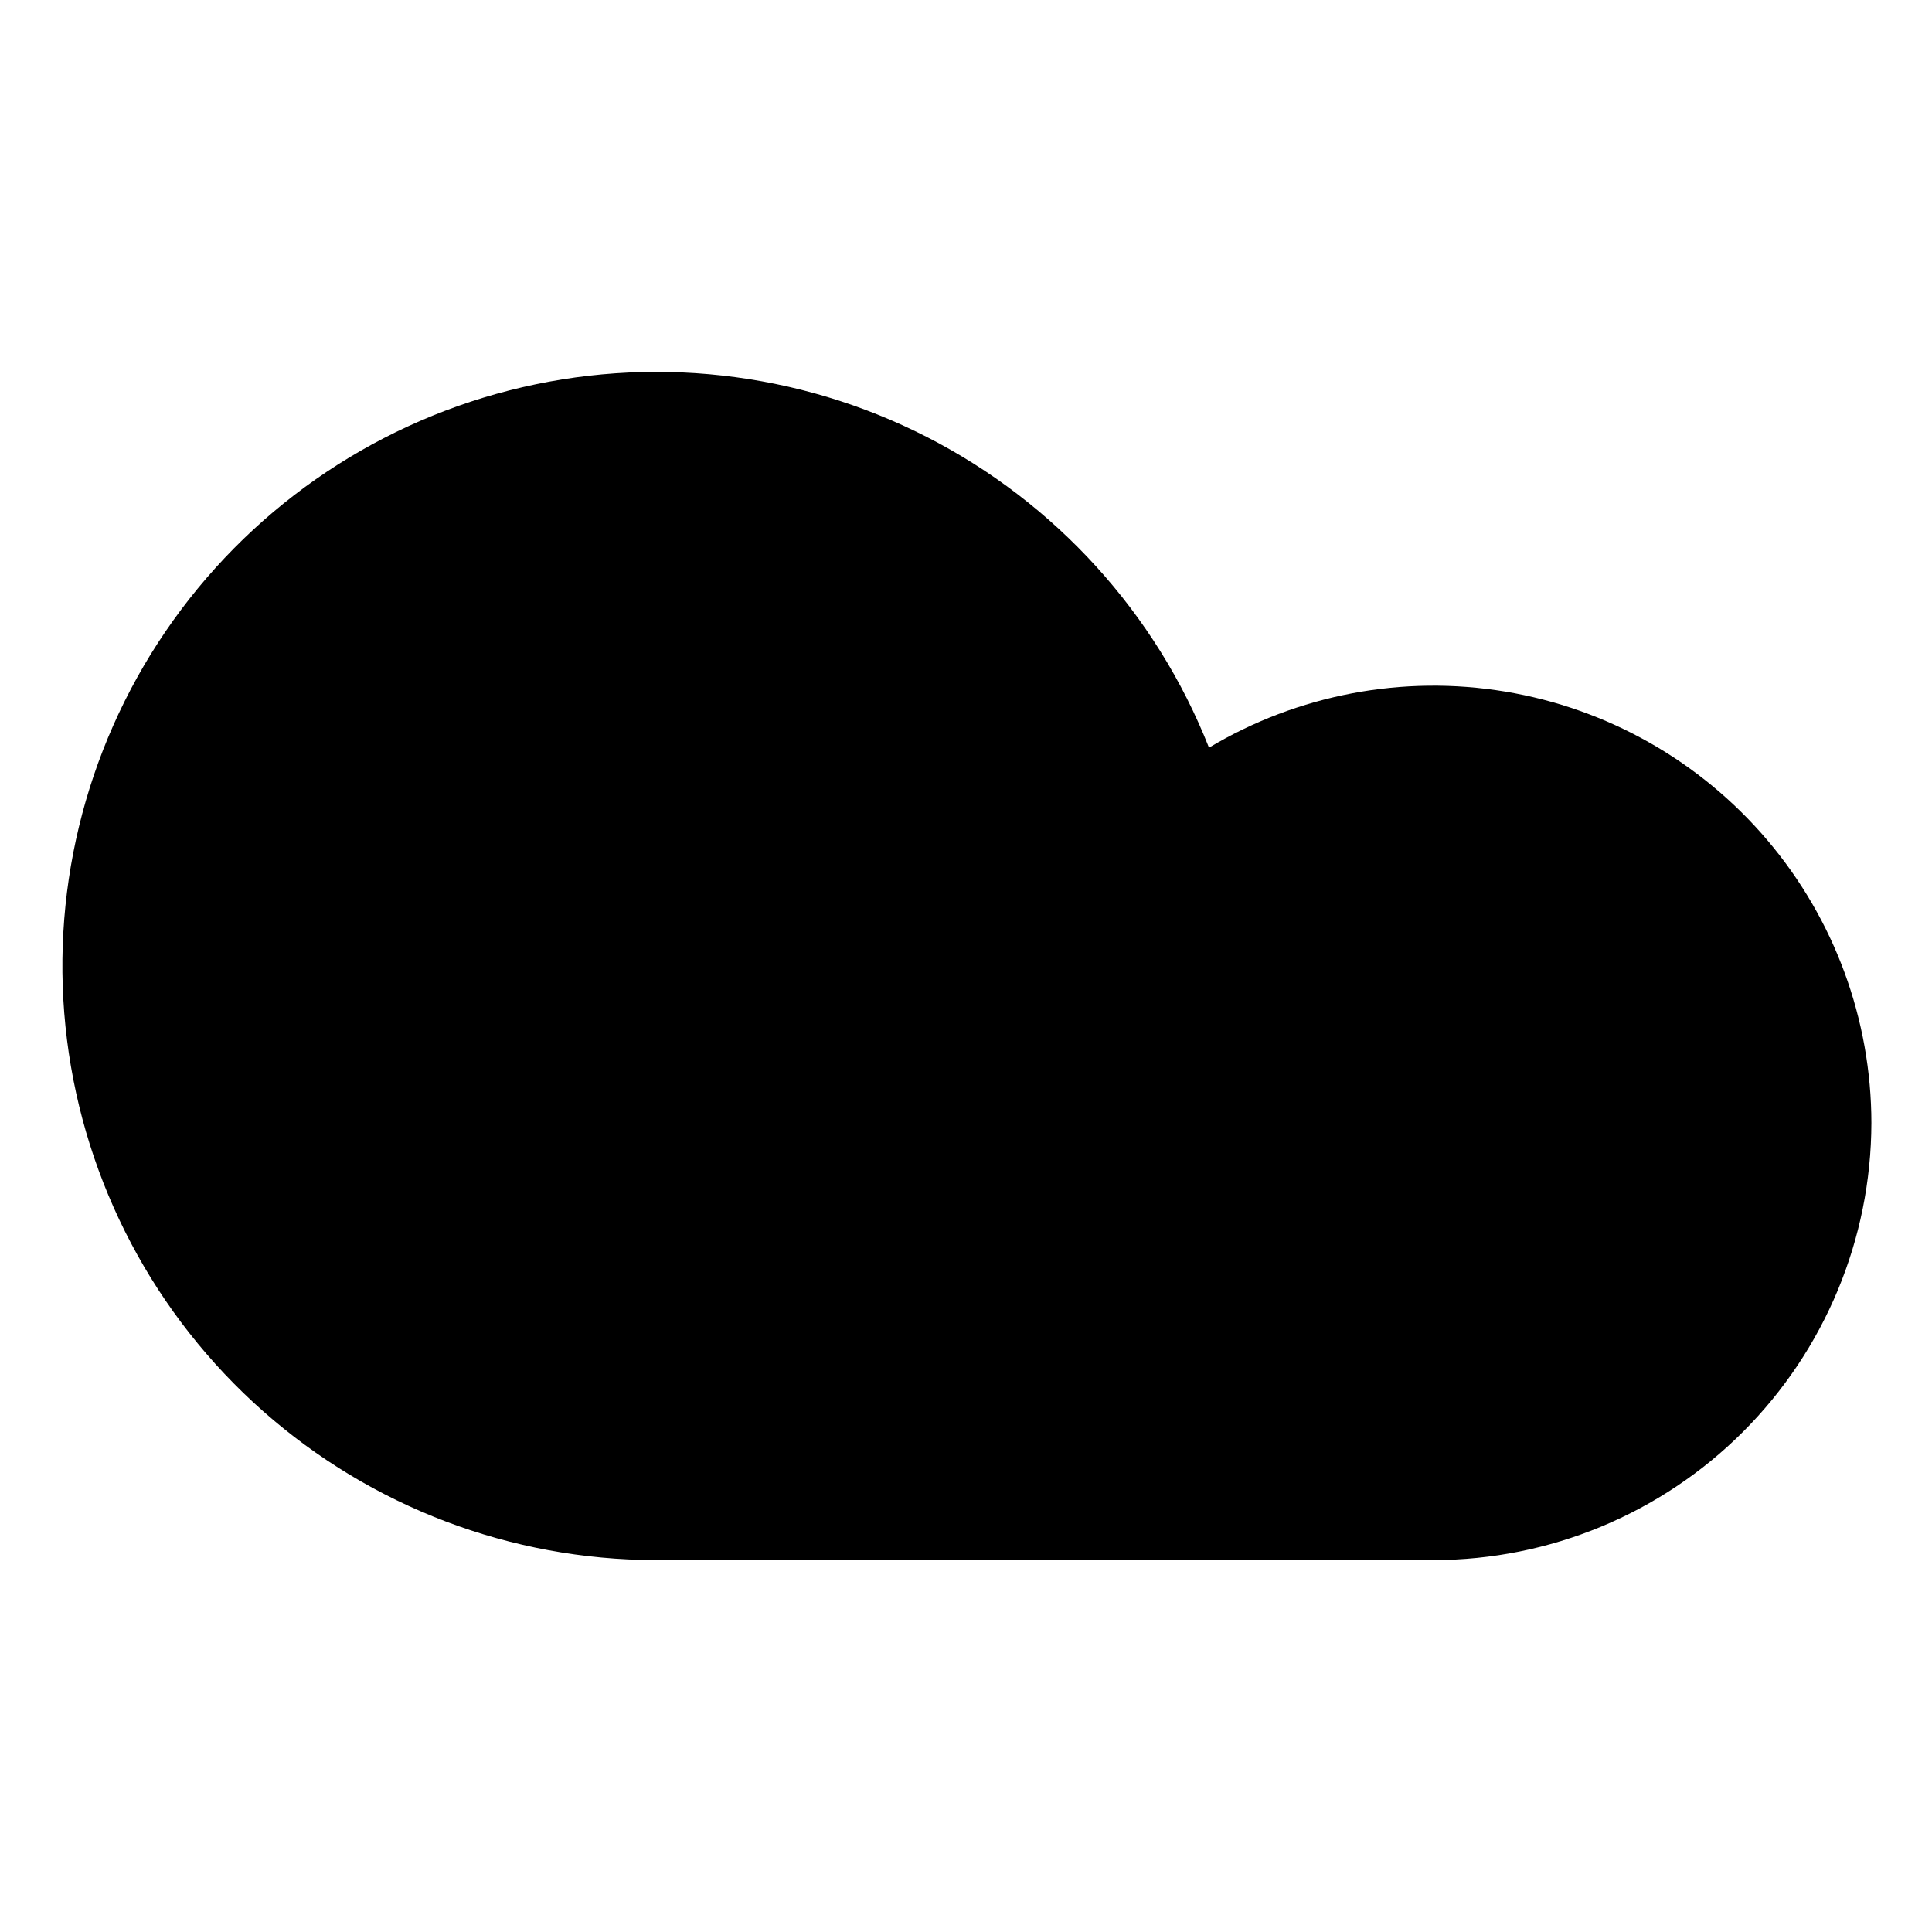 <?xml version="1.0" encoding="UTF-8"?>
<!-- Uploaded to: ICON Repo, www.svgrepo.com, Generator: ICON Repo Mixer Tools -->
<svg fill="#000000" width="800px" height="800px" version="1.1" viewBox="144 144 512 512" xmlns="http://www.w3.org/2000/svg">
 <path d="m639.94 441.64c-0.082 30.715-12.332 60.145-34.062 81.848-21.734 21.699-51.18 33.91-81.891 33.949h-206.25c-38.328-0.055-75.324-14.094-104.04-39.48s-47.188-60.379-51.945-98.414c-4.758-38.035 4.523-76.5 26.102-108.18 21.578-31.68 53.973-54.398 91.109-63.895 37.137-9.5 76.461-5.121 110.6 12.309 34.137 17.43 60.746 46.715 74.832 82.363 23.578-14.09 51.391-19.355 78.488-14.863 27.098 4.492 51.723 18.449 69.492 39.391 17.773 20.941 27.543 47.508 27.566 74.973z"/>
</svg>